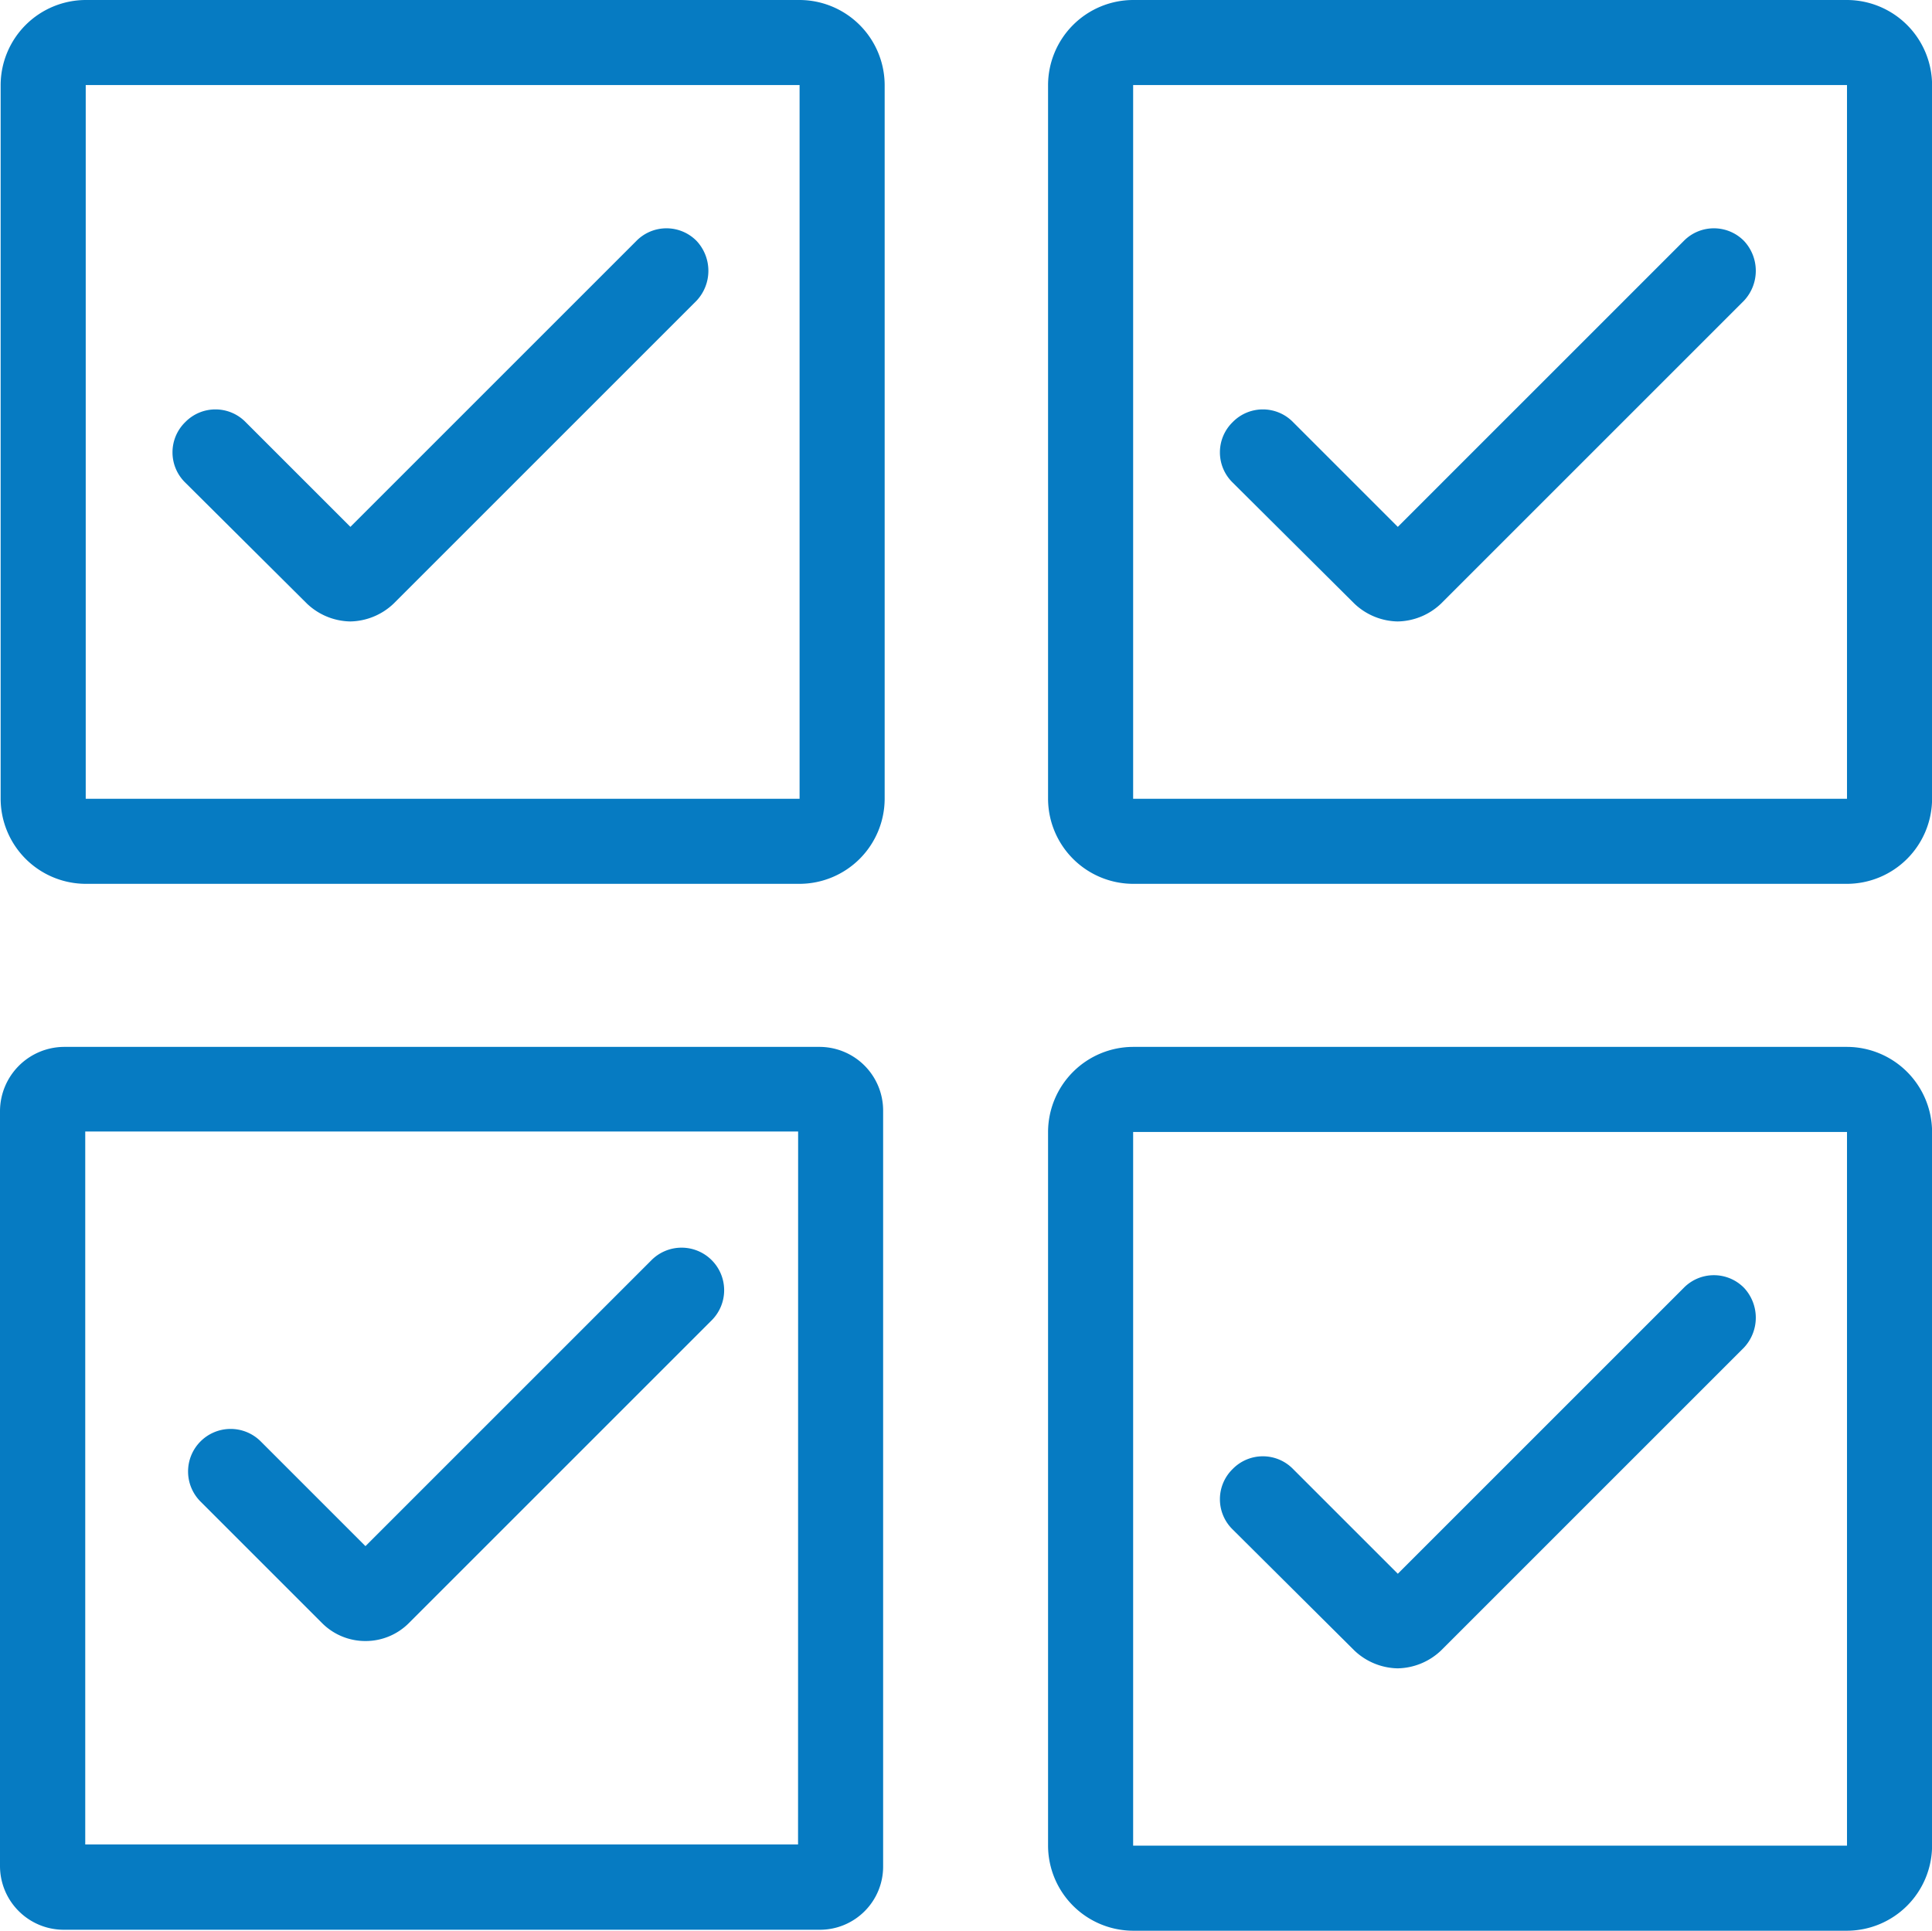 <svg xmlns="http://www.w3.org/2000/svg" width="23.979" height="23.966" viewBox="0 0 23.979 23.966"><defs><style>.a{fill:#067bc2;}</style></defs><g transform="translate(-20992.107 -369.146)"><g transform="translate(20992.107 382.141)"><path class="a" d="M-20.189,17h-9.377a.8.8,0,0,0-.792.792v9.375a.791.791,0,0,0,.232.56.791.791,0,0,0,.56.232h9.377a.784.784,0,0,0,.562-.23.784.784,0,0,0,.23-.562V17.791a.791.791,0,0,0-.232-.56A.791.791,0,0,0-20.189,17Zm-.264,9.9H-29.3v-8.85h8.848Z" transform="translate(30.358 -17)"/></g><path class="a" d="M-25.947,24.209a.758.758,0,0,1-.537-.223l-1.508-1.508a.528.528,0,0,1,0-.747.528.528,0,0,1,.747,0l1.3,1.3,3.55-3.55a.528.528,0,0,1,.747,0,.528.528,0,0,1,0,.747l-3.76,3.76A.758.758,0,0,1-25.947,24.209Z" transform="translate(21022.588 365.307)"/><g transform="translate(0 12.995)"><g transform="translate(21005.115 369.146)"><path class="a" d="M-8.122,4.658h-8.86a1.059,1.059,0,0,0-1.056,1.056v8.859a1.059,1.059,0,0,0,1.056,1.056h8.86a1.059,1.059,0,0,0,1.056-1.056V5.714A1.059,1.059,0,0,0-8.122,4.658Zm0,9.915h-8.86V5.714h8.86Z" transform="translate(18.038 -4.658)"/></g><path class="a" d="M-9.514,7.5a.523.523,0,0,0-.375-.158.523.523,0,0,0-.375.158l-3.548,3.548-1.3-1.3a.523.523,0,0,0-.375-.158.523.523,0,0,0-.375.158.523.523,0,0,0-.158.375.523.523,0,0,0,.158.375L-14.352,12a.8.8,0,0,0,.539.222A.8.8,0,0,0-13.275,12l3.759-3.759A.543.543,0,0,0-9.514,7.5Z" transform="translate(21023.268 364.638)"/></g><g transform="translate(21005.115 369.146)"><path class="a" d="M-8.122,4.658h-8.86a1.059,1.059,0,0,0-1.056,1.056v8.859a1.059,1.059,0,0,0,1.056,1.056h8.86a1.059,1.059,0,0,0,1.056-1.056V5.714A1.059,1.059,0,0,0-8.122,4.658Zm0,9.915h-8.86V5.714h8.86Z" transform="translate(18.038 -4.658)"/></g><path class="a" d="M-9.514,7.5a.523.523,0,0,0-.375-.158.523.523,0,0,0-.375.158l-3.548,3.548-1.3-1.3a.523.523,0,0,0-.375-.158.523.523,0,0,0-.375.158.523.523,0,0,0-.158.375.523.523,0,0,0,.158.375L-14.352,12a.8.8,0,0,0,.539.222A.8.8,0,0,0-13.275,12l3.759-3.759A.543.543,0,0,0-9.514,7.5Z" transform="translate(21023.268 364.638)"/><g transform="translate(-13)"><g transform="translate(21005.115 369.146)"><path class="a" d="M-8.122,4.658h-8.86a1.059,1.059,0,0,0-1.056,1.056v8.859a1.059,1.059,0,0,0,1.056,1.056h8.86a1.059,1.059,0,0,0,1.056-1.056V5.714A1.059,1.059,0,0,0-8.122,4.658Zm0,9.915h-8.86V5.714h8.86Z" transform="translate(18.038 -4.658)"/></g><path class="a" d="M-9.514,7.5a.523.523,0,0,0-.375-.158.523.523,0,0,0-.375.158l-3.548,3.548-1.3-1.3a.523.523,0,0,0-.375-.158.523.523,0,0,0-.375.158.523.523,0,0,0-.158.375.523.523,0,0,0,.158.375L-14.352,12a.8.8,0,0,0,.539.222A.8.8,0,0,0-13.275,12l3.759-3.759A.543.543,0,0,0-9.514,7.5Z" transform="translate(21023.268 364.638)"/></g></g></svg>